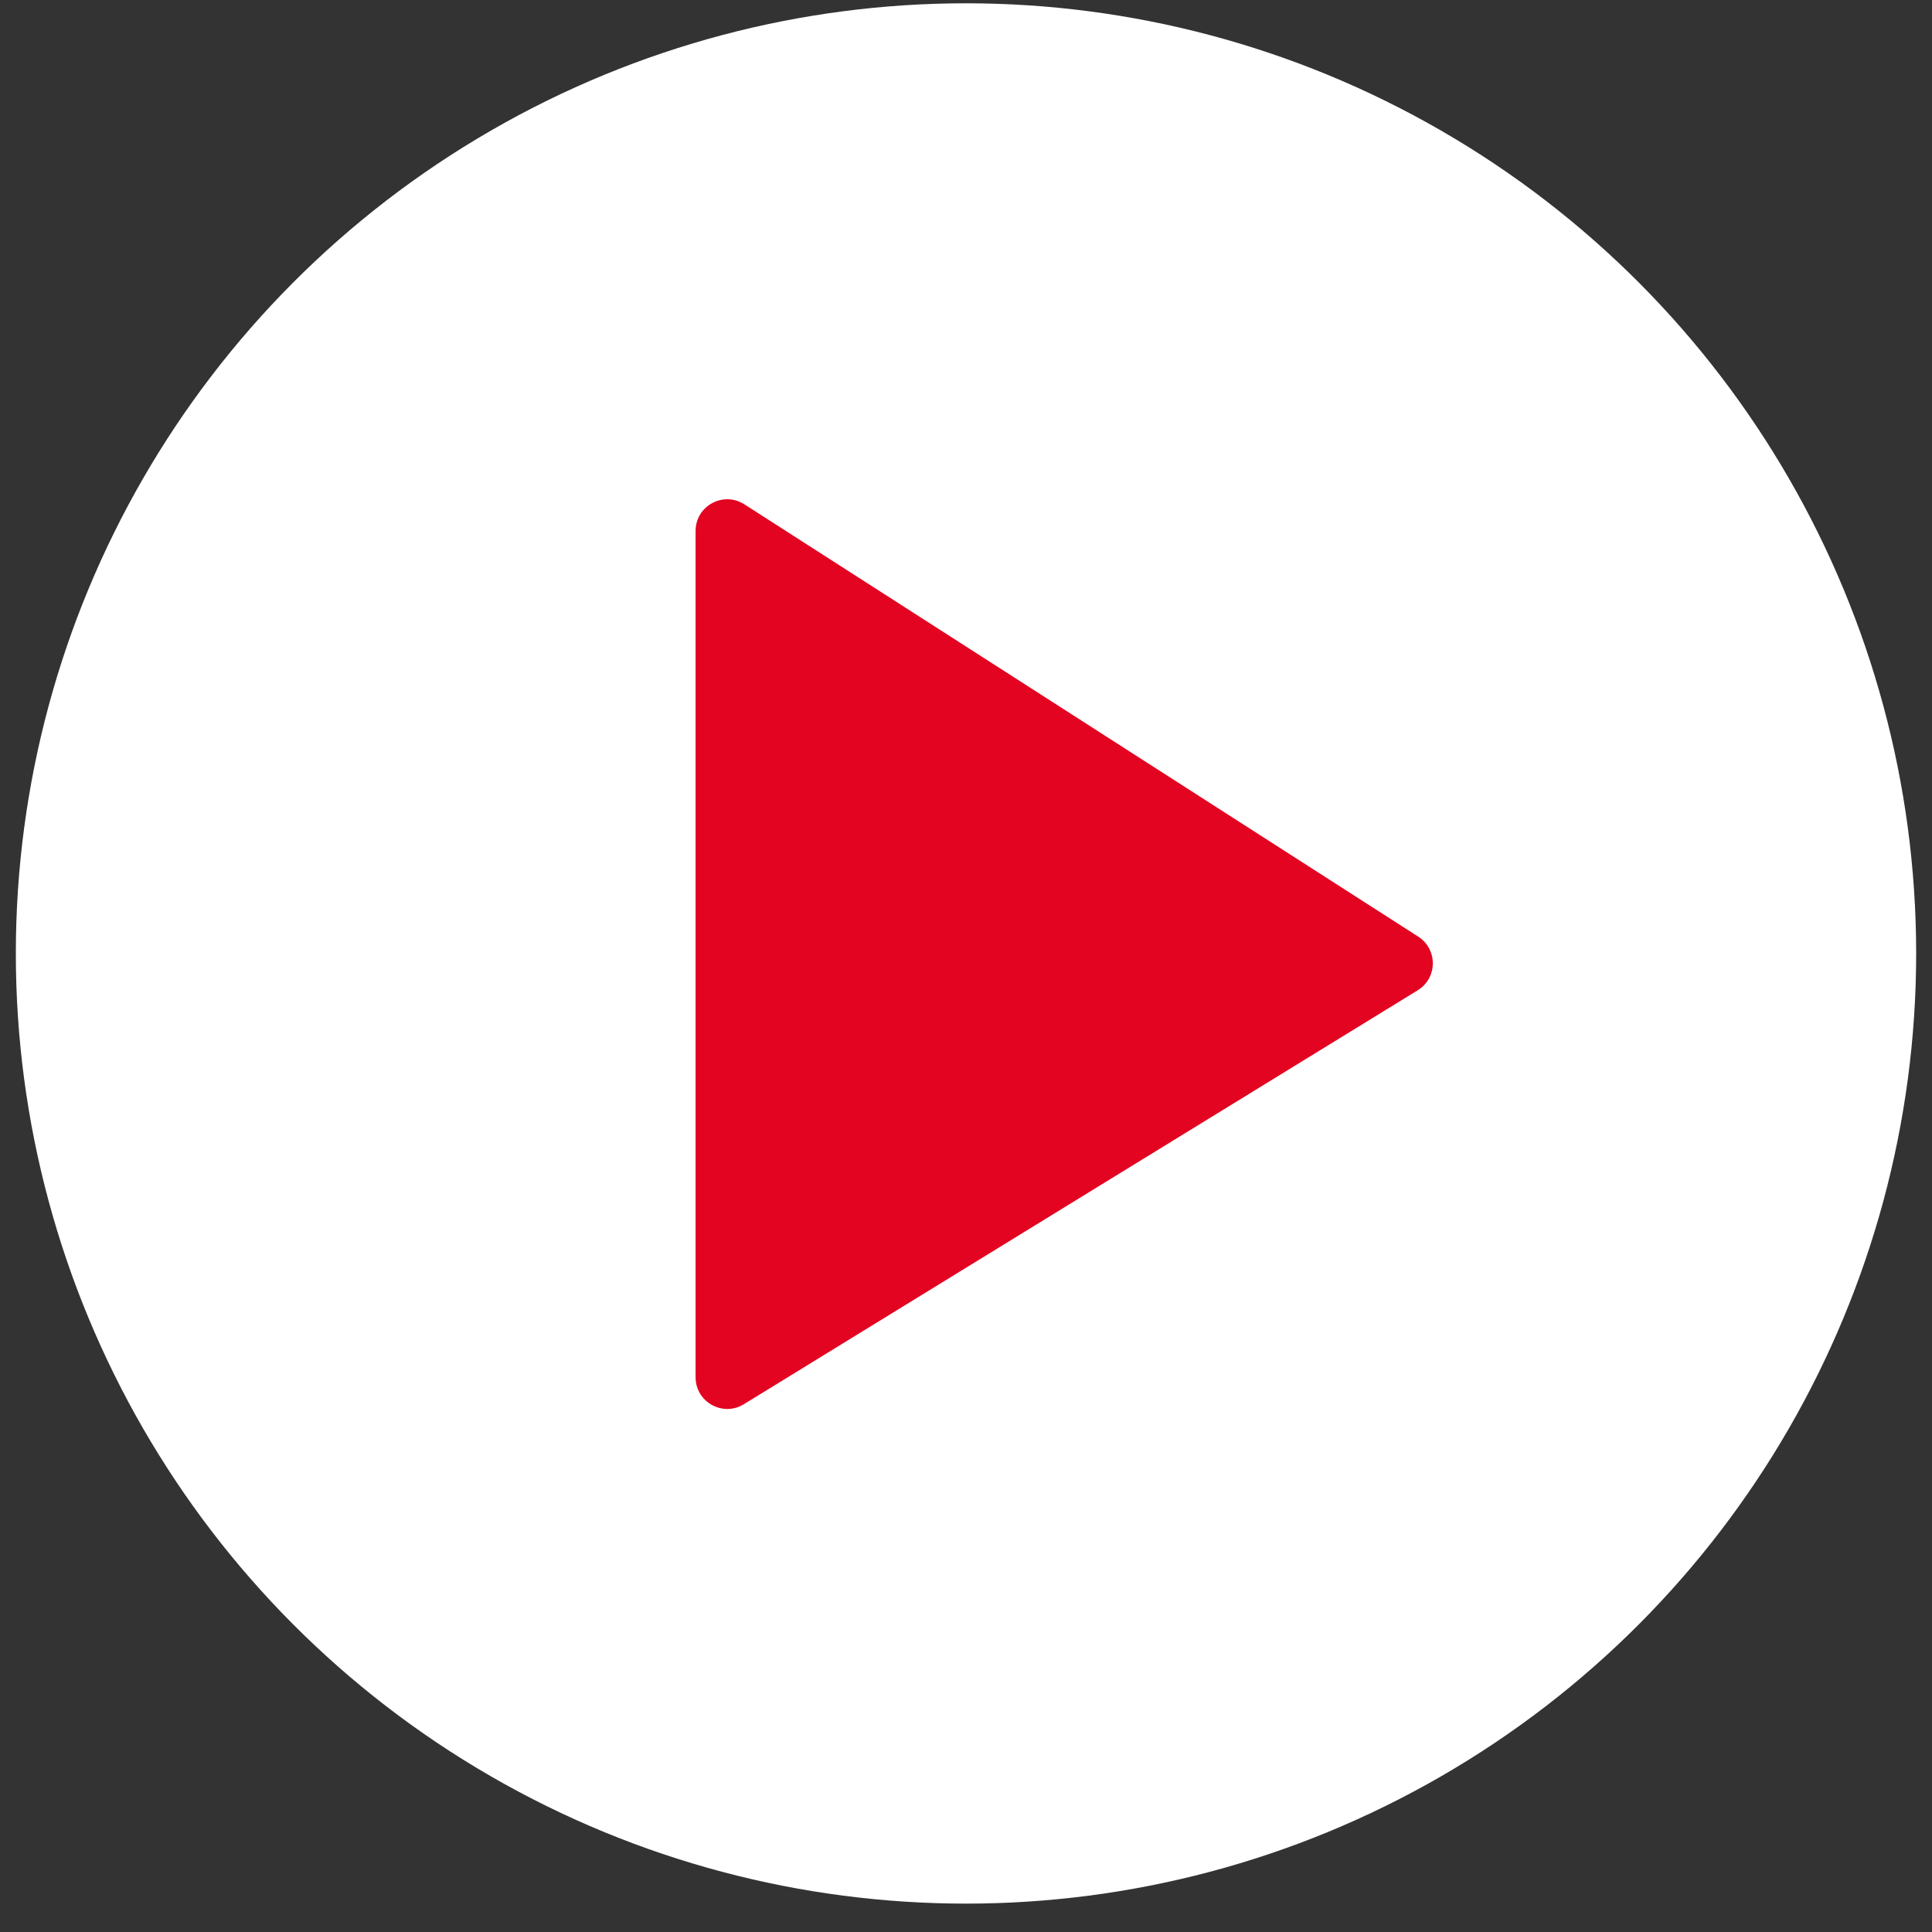 <svg width="61" height="61" viewBox="0 0 61 61" fill="none" xmlns="http://www.w3.org/2000/svg">
    <rect x="0" y="0" width="61" height="61" fill="#333333" stroke="none"/>
    <circle cx="30.5" cy="30.104" r="30" fill="white"/>
    <path d="M21.962 43.485V16.764C21.962 15.973 22.836 15.496 23.502 15.923L44.779 29.573C45.399 29.971 45.39 30.881 44.762 31.267L23.485 44.337C22.819 44.746 21.962 44.267 21.962 43.485Z" fill="#E30421"/>
</svg>